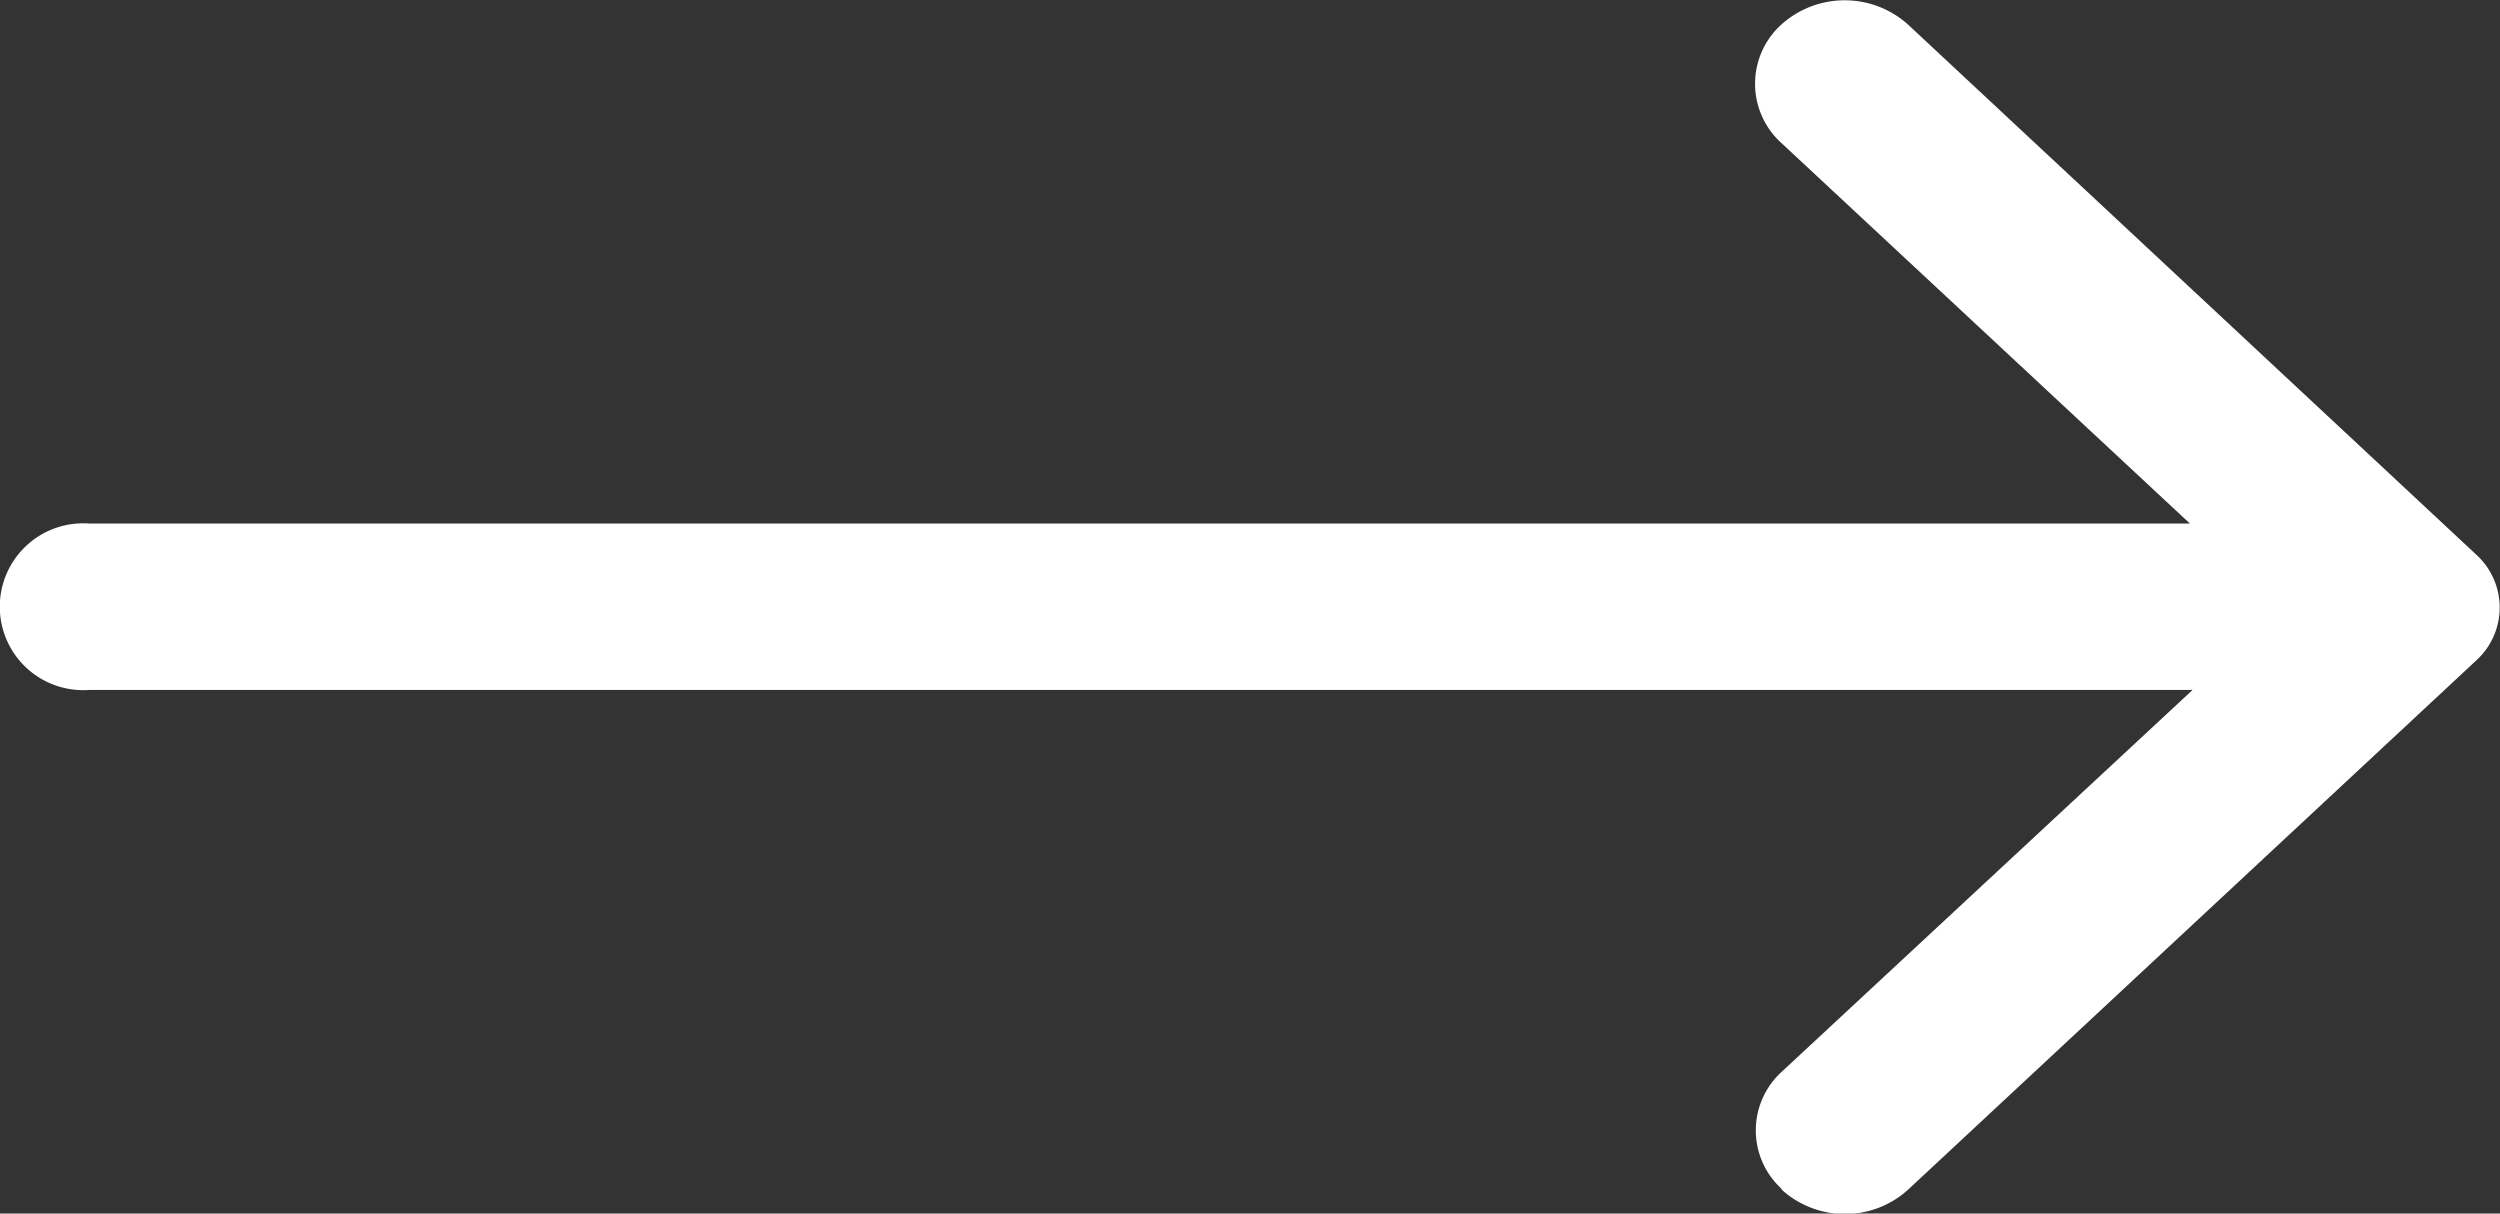 <svg xmlns="http://www.w3.org/2000/svg" width="27.992" height="13.588" viewBox="0 0 27.992 13.588">
  <rect x="0" y="0" width="27.992" height="13.588" fill="#333333" stroke="none"/>
  <path id="Layer_2" data-name="Layer 2" d="M22.008,22.02a.887.887,0,0,1,0-1.313l4.6-4.275H3.058a.934.934,0,1,1,0-1.863h23.52l-4.57-4.257A.894.894,0,0,1,22,8.985a1.061,1.061,0,0,1,1.425,0l6.36,5.933a.8.8,0,0,1,0,1.183l-6.36,5.924a1.053,1.053,0,0,1-1.42,0Z" transform="translate(-2.058 -8.707)" fill="#fff"/>
</svg>

